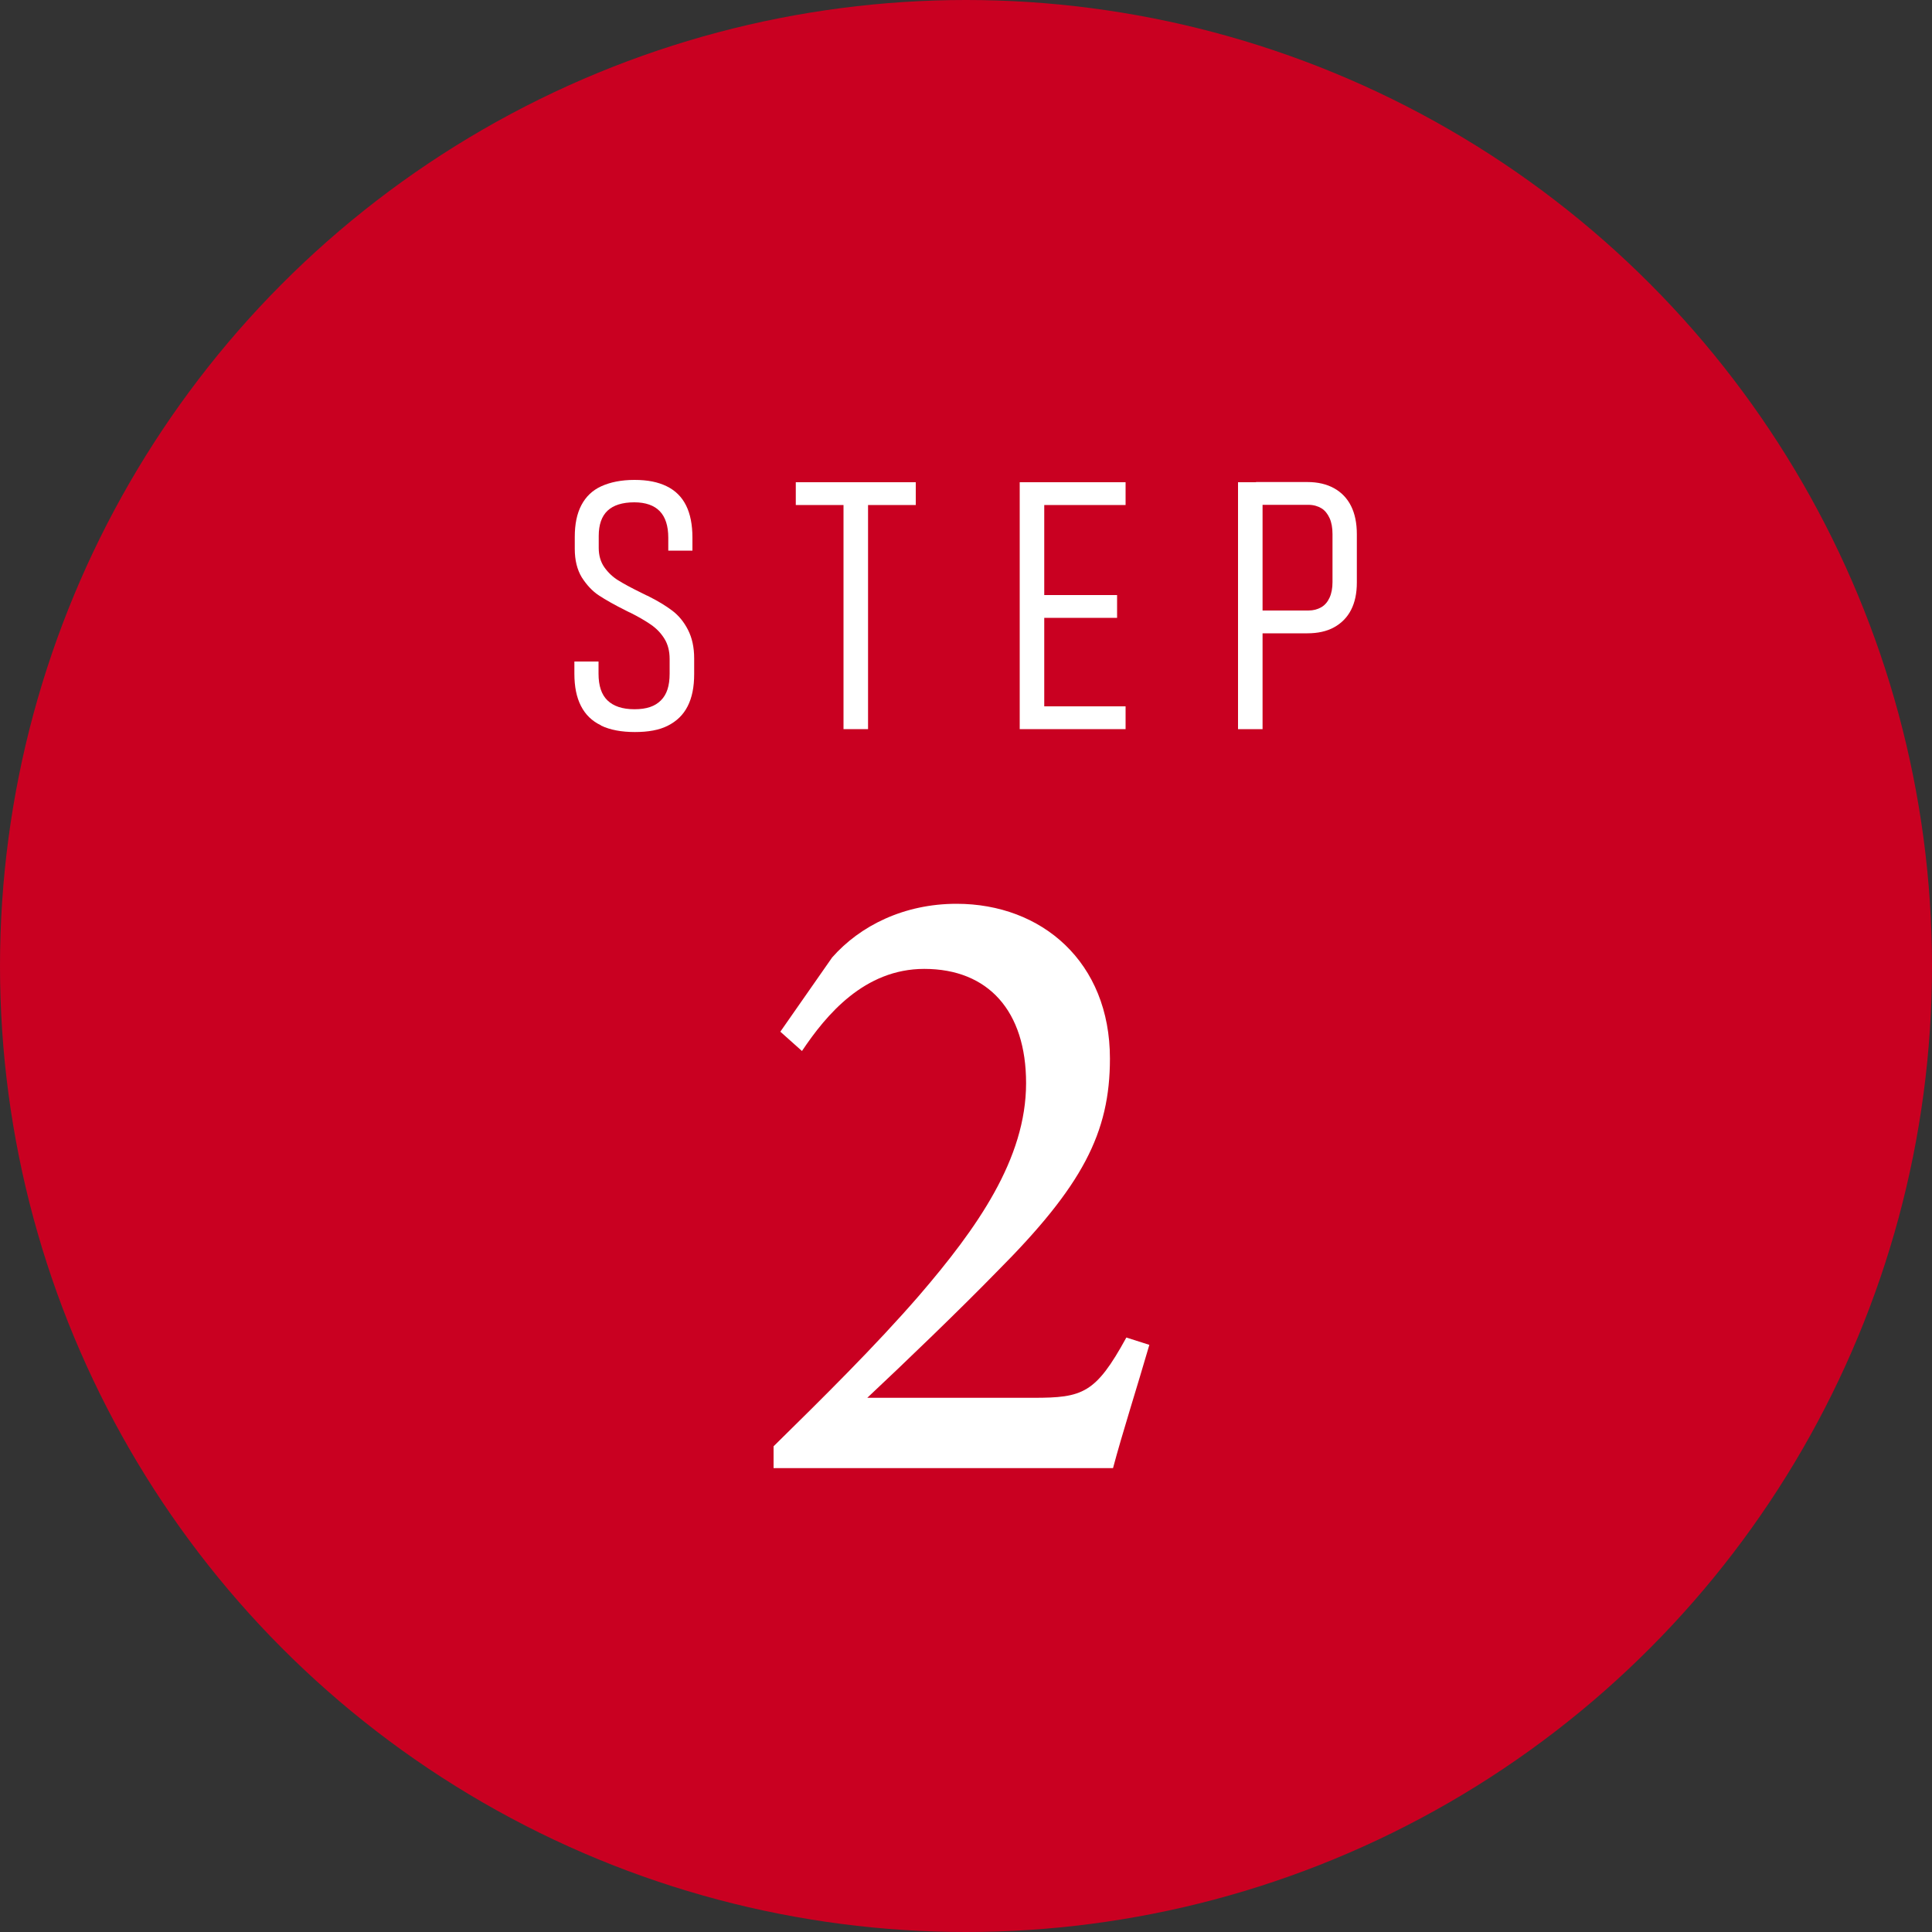 <?xml version="1.0" encoding="UTF-8"?>
<svg id="data" xmlns="http://www.w3.org/2000/svg" viewBox="0 0 100 100">
  <rect x="0" y="0" width="100" height="100" fill="#333333" stroke="none"/>
  <defs>
    <style>
      .cls-1 {
        fill: #fff;
      }

      .cls-1, .cls-2 {
        stroke-width: 0px;
      }

      .cls-2 {
        fill: #c90021;
      }
    </style>
  </defs>
  <circle class="cls-2" cx="50" cy="50" r="50"/>
  <g>
    <g>
      <path class="cls-1" d="m31.1,37.54c-.46-.22-.8-.55-1.03-1s-.34-1-.34-1.67v-.63h1.25v.63c0,.62.15,1.08.46,1.38s.77.46,1.4.46,1.06-.15,1.37-.46.45-.76.45-1.38v-.76c0-.41-.09-.76-.27-1.05-.18-.29-.41-.53-.7-.73s-.65-.41-1.09-.63c-.02,0-.03-.01-.05-.02-.01,0-.03-.02-.04-.02l-.12-.06c-.58-.29-1.04-.55-1.39-.78s-.64-.55-.89-.94c-.24-.4-.36-.89-.36-1.47v-.62c0-.66.11-1.2.34-1.64s.57-.77,1.03-.98,1.03-.33,1.72-.33,1.22.11,1.67.33c.45.22.78.55,1,.99s.33,1,.33,1.67v.67h-1.25v-.67c0-.61-.15-1.07-.44-1.37s-.73-.46-1.32-.46c-.62,0-1.08.15-1.38.43-.31.29-.46.73-.46,1.31v.62c0,.39.1.73.29,1s.43.5.72.68.68.39,1.17.63c.05.02.09.05.14.07.04.02.09.04.14.07.02.01.05.02.07.03.02,0,.04.02.06.03.48.24.89.49,1.22.74.33.25.6.58.81.99s.32.9.32,1.48v.81c0,.67-.11,1.22-.34,1.67s-.57.77-1.02,1-1.02.33-1.71.33-1.28-.11-1.74-.33Z"/>
      <path class="cls-1" d="m41.19,24.96h6.21v1.18h-6.21v-1.18Zm2.47,1.05h1.27v11.73h-1.27v-11.73Z"/>
      <path class="cls-1" d="m52.78,24.96h1.27v12.78h-1.27v-12.78Zm.87,0h4.61v1.18h-4.61v-1.18Zm0,5.84h4.17v1.18h-4.17v-1.18Zm0,5.76h4.61v1.18h-4.61v-1.18Z"/>
      <path class="cls-1" d="m64.08,24.96h1.27v12.78h-1.27v-12.78Zm.92,6.64h2.72c.26,0,.48-.06.67-.17.19-.11.33-.28.43-.5.1-.22.15-.49.15-.8v-2.49c0-.32-.05-.6-.15-.82-.1-.22-.24-.4-.42-.51s-.41-.18-.67-.18h-2.72v-1.18h2.66c.54,0,1,.11,1.38.32s.68.52.88.92c.2.4.3.89.3,1.46v2.5c0,.56-.1,1.03-.3,1.42s-.5.69-.88.9-.85.31-1.38.31h-2.66v-1.18Z"/>
    </g>
    <path class="cls-1" d="m59.49,69.61c-.62,2.14-1.42,4.64-1.88,6.38h-17.57v-1.13c2.51-2.47,5.26-5.18,7.53-7.8,3-3.49,5.54-7.07,5.54-11,0-3.72-1.95-5.91-5.27-5.91-3.1,0-5.08,2.38-6.33,4.25l-1.12-1,2.68-3.84c1.45-1.65,3.73-2.78,6.44-2.78,4.41,0,7.94,3.01,7.94,8.01,0,3.85-1.42,6.59-5.85,11.03-1.95,2-4.79,4.73-6.71,6.53h8.6c2.55,0,3.22-.22,4.81-3.12l1.19.38Z"/>
  </g>
</svg>